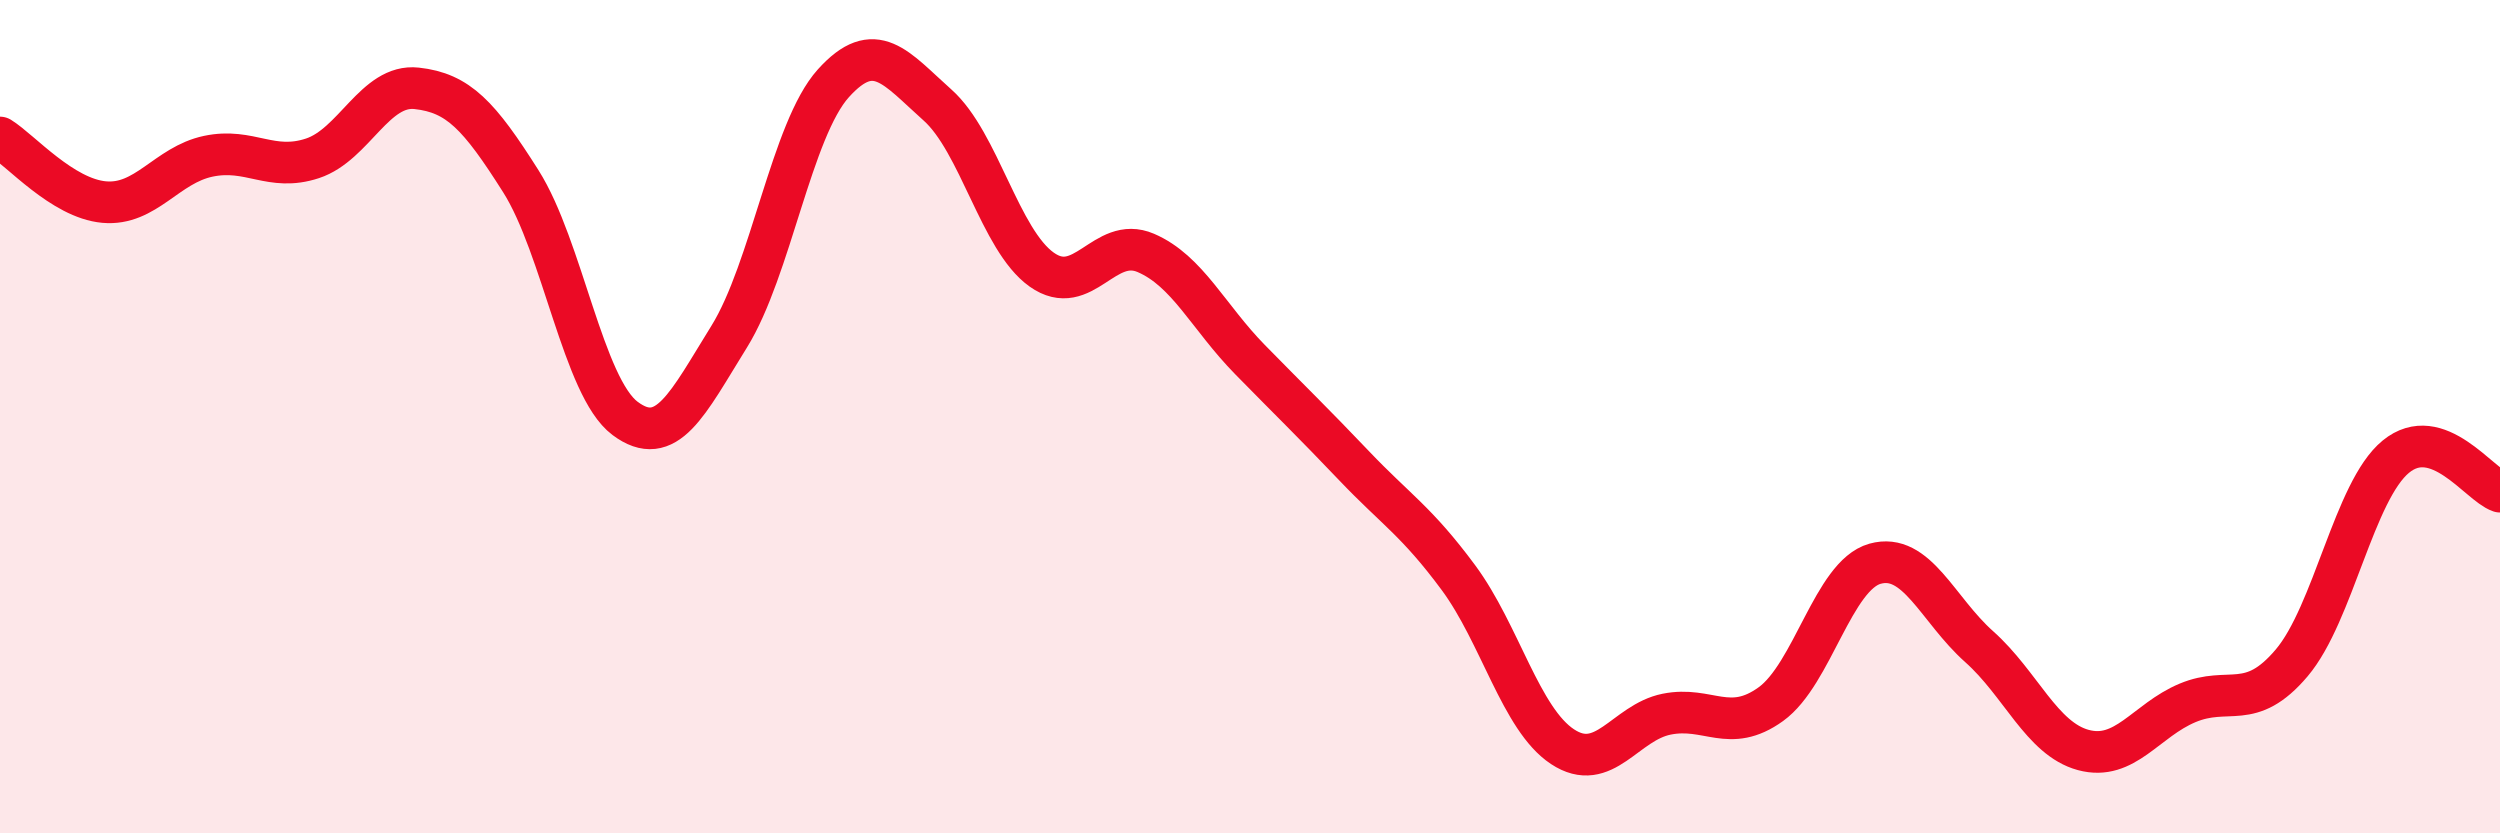 
    <svg width="60" height="20" viewBox="0 0 60 20" xmlns="http://www.w3.org/2000/svg">
      <path
        d="M 0,3.3 C 0.5,3.61 1.5,4.76 2.5,4.85 C 3.5,4.94 4,3.96 5,3.75 C 6,3.54 6.5,4.13 7.5,3.8 C 8.5,3.47 9,2.01 10,2.12 C 11,2.23 11.5,2.77 12.5,4.35 C 13.5,5.93 14,9.29 15,10.04 C 16,10.79 16.5,9.69 17.5,8.08 C 18.5,6.47 19,3.11 20,2 C 21,0.89 21.5,1.63 22.5,2.52 C 23.5,3.41 24,5.76 25,6.47 C 26,7.18 26.5,5.64 27.5,6.07 C 28.5,6.5 29,7.61 30,8.63 C 31,9.65 31.5,10.13 32.5,11.18 C 33.5,12.23 34,12.51 35,13.86 C 36,15.21 36.5,17.26 37.5,17.92 C 38.5,18.58 39,17.34 40,17.14 C 41,16.94 41.5,17.62 42.5,16.9 C 43.5,16.18 44,13.81 45,13.53 C 46,13.25 46.5,14.63 47.5,15.52 C 48.5,16.41 49,17.73 50,18 C 51,18.27 51.5,17.29 52.5,16.87 C 53.5,16.45 54,17.09 55,15.91 C 56,14.73 56.5,11.78 57.5,10.96 C 58.5,10.14 59.5,11.63 60,11.8L60 20L0 20Z"
        fill="#EB0A25"
        opacity="0.1"
        stroke-linecap="round"
        stroke-linejoin="round"
      />
      <path
        d="M 0,3.3 C 0.5,3.61 1.5,4.76 2.5,4.85 C 3.5,4.94 4,3.96 5,3.75 C 6,3.54 6.5,4.13 7.5,3.8 C 8.5,3.47 9,2.01 10,2.12 C 11,2.23 11.5,2.77 12.5,4.35 C 13.5,5.93 14,9.29 15,10.04 C 16,10.79 16.5,9.69 17.5,8.08 C 18.5,6.47 19,3.11 20,2 C 21,0.89 21.5,1.63 22.5,2.52 C 23.5,3.41 24,5.76 25,6.47 C 26,7.18 26.5,5.64 27.5,6.07 C 28.5,6.5 29,7.61 30,8.63 C 31,9.65 31.5,10.13 32.5,11.18 C 33.5,12.23 34,12.51 35,13.86 C 36,15.21 36.5,17.26 37.5,17.92 C 38.5,18.58 39,17.34 40,17.14 C 41,16.94 41.5,17.62 42.5,16.9 C 43.5,16.18 44,13.81 45,13.53 C 46,13.25 46.5,14.63 47.5,15.52 C 48.5,16.41 49,17.73 50,18 C 51,18.27 51.5,17.29 52.5,16.87 C 53.5,16.45 54,17.09 55,15.91 C 56,14.73 56.5,11.78 57.5,10.96 C 58.5,10.14 59.5,11.63 60,11.8"
        stroke="#EB0A25"
        stroke-width="1"
        fill="none"
        stroke-linecap="round"
        stroke-linejoin="round"
      />
    </svg>
  